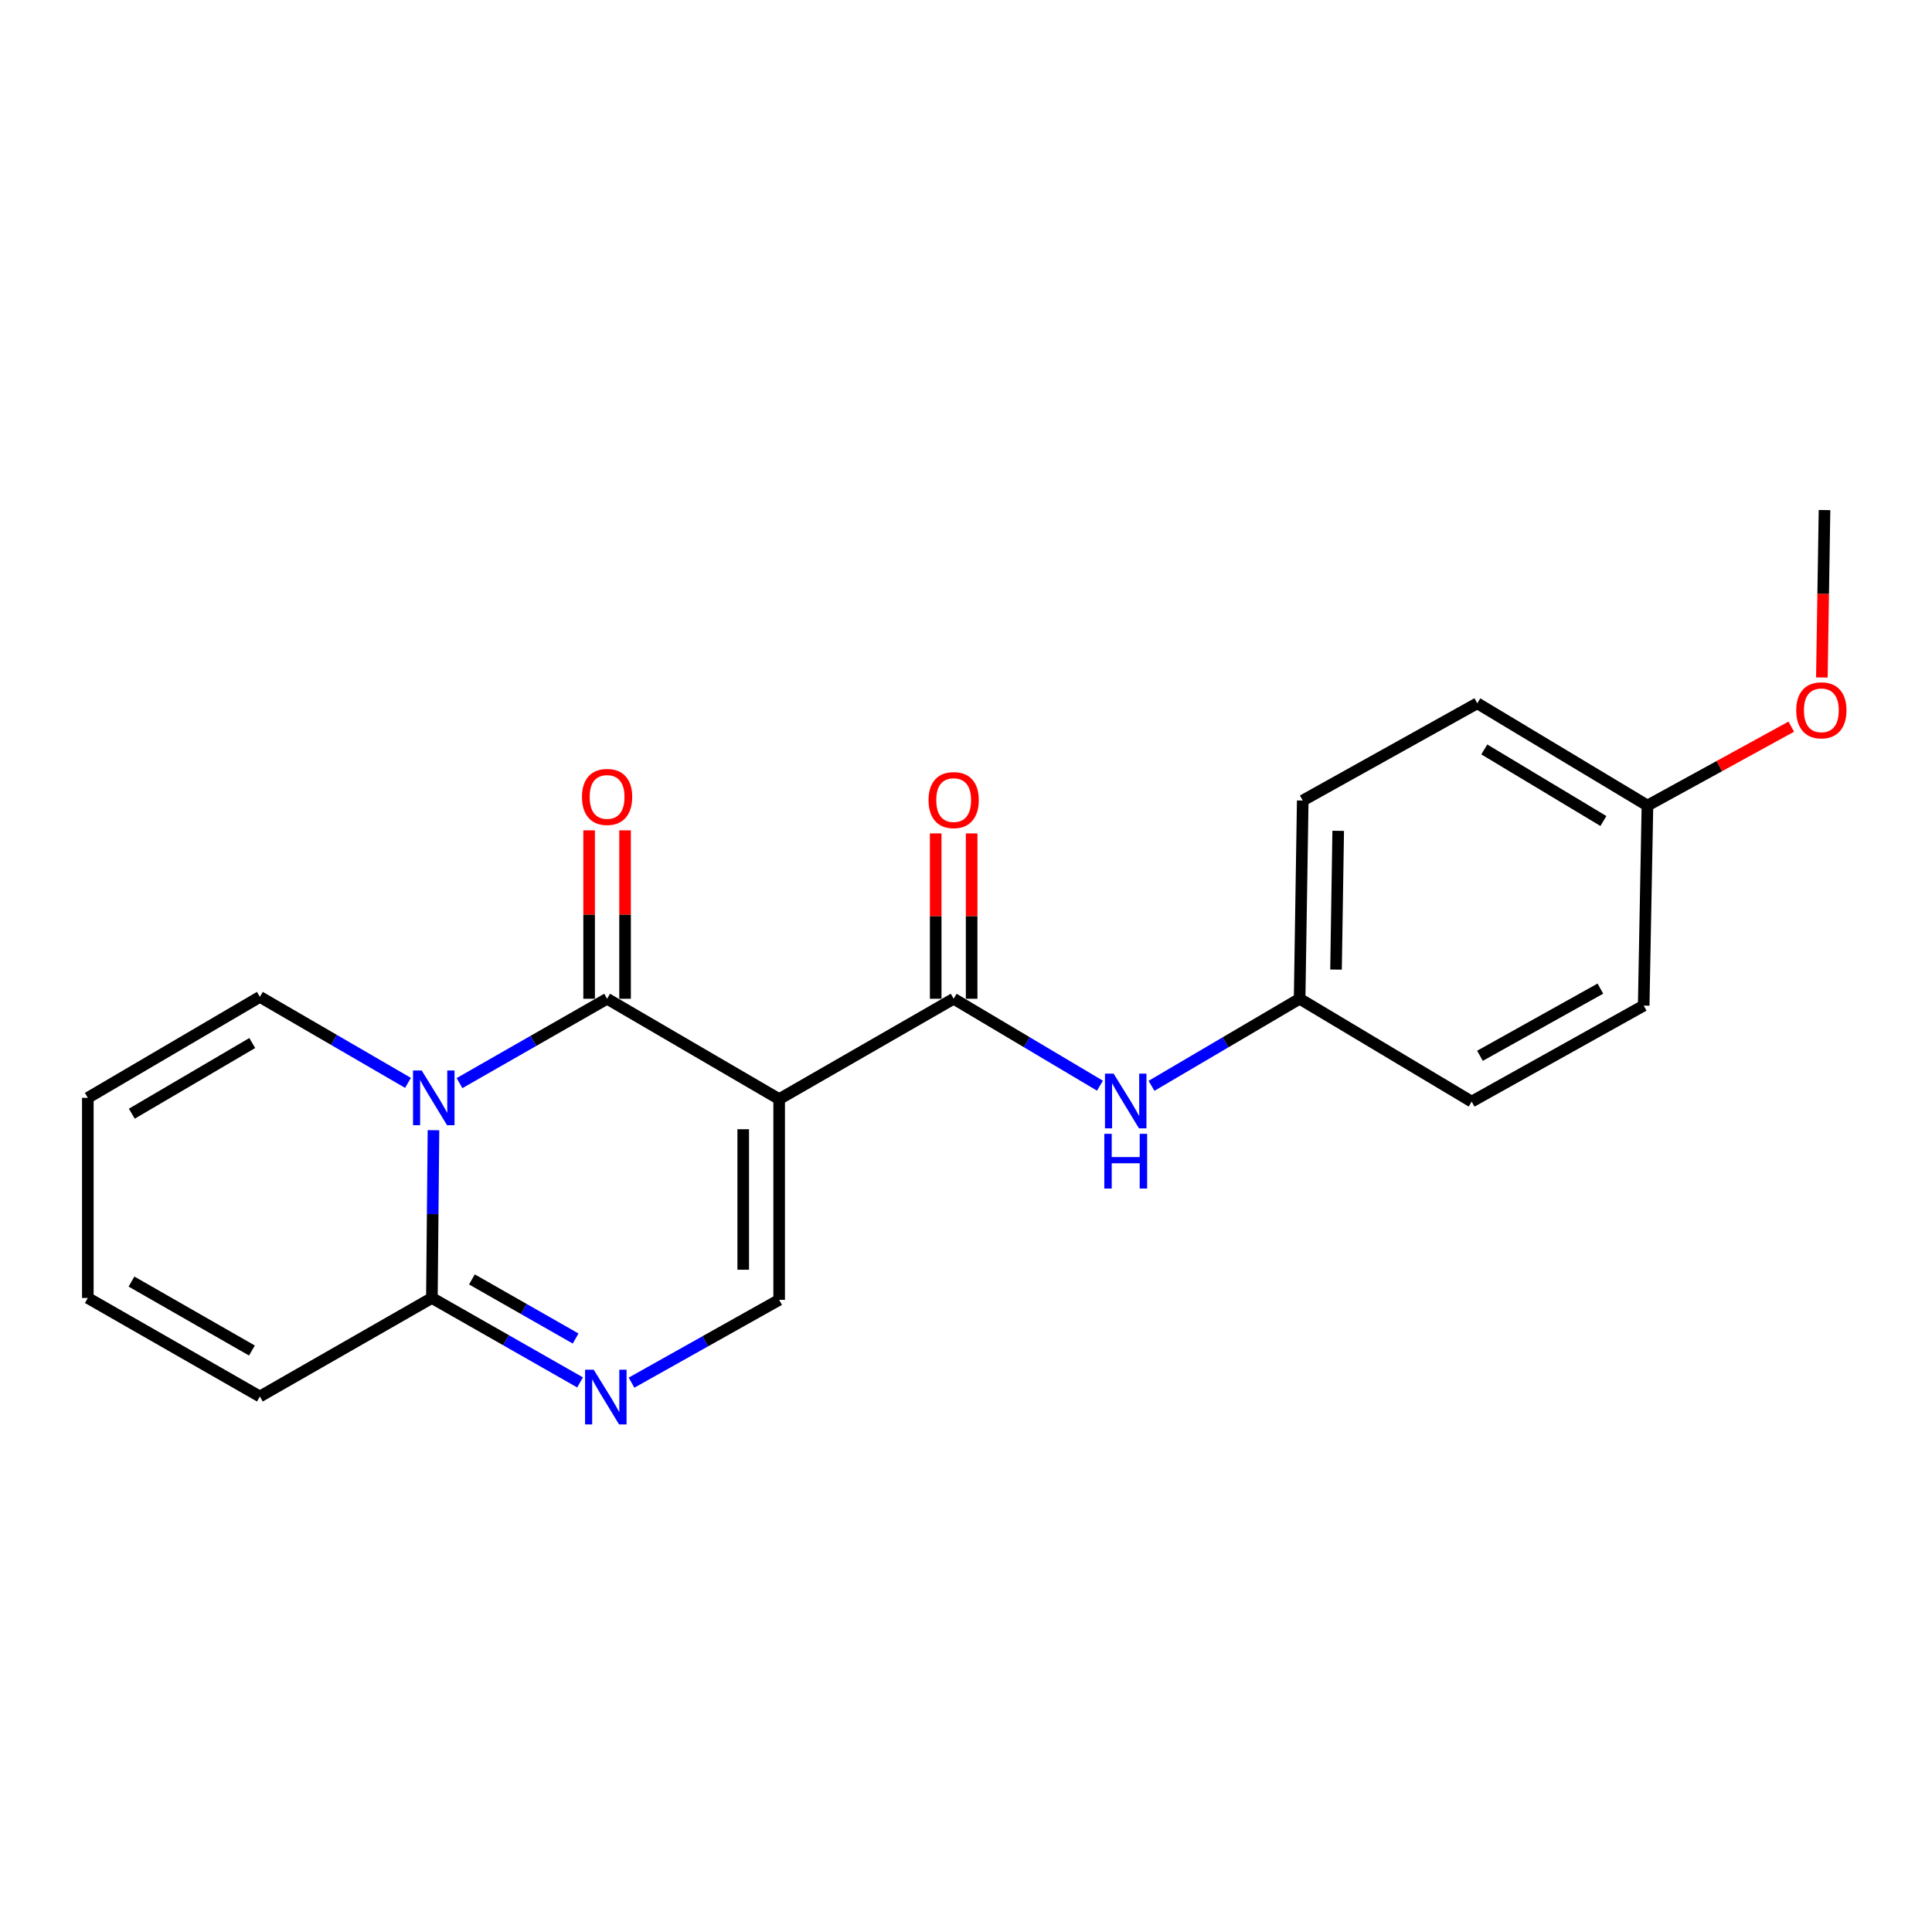 <?xml version='1.0' encoding='iso-8859-1'?>
<svg version='1.1' baseProfile='full'
              xmlns='http://www.w3.org/2000/svg'
                      xmlns:rdkit='http://www.rdkit.org/xml'
                      xmlns:xlink='http://www.w3.org/1999/xlink'
                  xml:space='preserve'
width='1000px' height='1000px' viewBox='0 0 1000 1000'>
<!-- END OF HEADER -->
<rect style='opacity:1.0;fill:#FFFFFF;stroke:none' width='1000' height='1000' x='0' y='0'> </rect>
<path class='bond-0' d='M 403.294,568.901 L 314.232,516.954' style='fill:none;fill-rule:evenodd;stroke:#000000;stroke-width:6px;stroke-linecap:butt;stroke-linejoin:miter;stroke-opacity:1' />
<path class='bond-2' d='M 403.294,568.901 L 493.616,516.954' style='fill:none;fill-rule:evenodd;stroke:#000000;stroke-width:6px;stroke-linecap:butt;stroke-linejoin:miter;stroke-opacity:1' />
<path class='bond-5' d='M 403.294,568.901 L 403.294,672.794' style='fill:none;fill-rule:evenodd;stroke:#000000;stroke-width:6px;stroke-linecap:butt;stroke-linejoin:miter;stroke-opacity:1' />
<path class='bond-5' d='M 384.689,584.485 L 384.689,657.21' style='fill:none;fill-rule:evenodd;stroke:#000000;stroke-width:6px;stroke-linecap:butt;stroke-linejoin:miter;stroke-opacity:1' />
<path class='bond-1' d='M 314.232,516.954 L 276.037,538.788' style='fill:none;fill-rule:evenodd;stroke:#000000;stroke-width:6px;stroke-linecap:butt;stroke-linejoin:miter;stroke-opacity:1' />
<path class='bond-1' d='M 276.037,538.788 L 237.842,560.623' style='fill:none;fill-rule:evenodd;stroke:#0000FF;stroke-width:6px;stroke-linecap:butt;stroke-linejoin:miter;stroke-opacity:1' />
<path class='bond-8' d='M 323.534,516.954 L 323.534,473.369' style='fill:none;fill-rule:evenodd;stroke:#000000;stroke-width:6px;stroke-linecap:butt;stroke-linejoin:miter;stroke-opacity:1' />
<path class='bond-8' d='M 323.534,473.369 L 323.534,429.783' style='fill:none;fill-rule:evenodd;stroke:#FF0000;stroke-width:6px;stroke-linecap:butt;stroke-linejoin:miter;stroke-opacity:1' />
<path class='bond-8' d='M 304.93,516.954 L 304.93,473.369' style='fill:none;fill-rule:evenodd;stroke:#000000;stroke-width:6px;stroke-linecap:butt;stroke-linejoin:miter;stroke-opacity:1' />
<path class='bond-8' d='M 304.93,473.369 L 304.93,429.783' style='fill:none;fill-rule:evenodd;stroke:#FF0000;stroke-width:6px;stroke-linecap:butt;stroke-linejoin:miter;stroke-opacity:1' />
<path class='bond-7' d='M 211.177,560.494 L 172.841,538.238' style='fill:none;fill-rule:evenodd;stroke:#0000FF;stroke-width:6px;stroke-linecap:butt;stroke-linejoin:miter;stroke-opacity:1' />
<path class='bond-7' d='M 172.841,538.238 L 134.506,515.982' style='fill:none;fill-rule:evenodd;stroke:#000000;stroke-width:6px;stroke-linecap:butt;stroke-linejoin:miter;stroke-opacity:1' />
<path class='bond-21' d='M 224.362,584.989 L 223.954,628.411' style='fill:none;fill-rule:evenodd;stroke:#0000FF;stroke-width:6px;stroke-linecap:butt;stroke-linejoin:miter;stroke-opacity:1' />
<path class='bond-21' d='M 223.954,628.411 L 223.547,671.833' style='fill:none;fill-rule:evenodd;stroke:#000000;stroke-width:6px;stroke-linecap:butt;stroke-linejoin:miter;stroke-opacity:1' />
<path class='bond-6' d='M 493.616,516.954 L 531.477,539.453' style='fill:none;fill-rule:evenodd;stroke:#000000;stroke-width:6px;stroke-linecap:butt;stroke-linejoin:miter;stroke-opacity:1' />
<path class='bond-6' d='M 531.477,539.453 L 569.338,561.951' style='fill:none;fill-rule:evenodd;stroke:#0000FF;stroke-width:6px;stroke-linecap:butt;stroke-linejoin:miter;stroke-opacity:1' />
<path class='bond-10' d='M 502.918,516.954 L 502.918,474.165' style='fill:none;fill-rule:evenodd;stroke:#000000;stroke-width:6px;stroke-linecap:butt;stroke-linejoin:miter;stroke-opacity:1' />
<path class='bond-10' d='M 502.918,474.165 L 502.918,431.375' style='fill:none;fill-rule:evenodd;stroke:#FF0000;stroke-width:6px;stroke-linecap:butt;stroke-linejoin:miter;stroke-opacity:1' />
<path class='bond-10' d='M 484.314,516.954 L 484.314,474.165' style='fill:none;fill-rule:evenodd;stroke:#000000;stroke-width:6px;stroke-linecap:butt;stroke-linejoin:miter;stroke-opacity:1' />
<path class='bond-10' d='M 484.314,474.165 L 484.314,431.375' style='fill:none;fill-rule:evenodd;stroke:#FF0000;stroke-width:6px;stroke-linecap:butt;stroke-linejoin:miter;stroke-opacity:1' />
<path class='bond-3' d='M 326.882,715.661 L 365.088,694.227' style='fill:none;fill-rule:evenodd;stroke:#0000FF;stroke-width:6px;stroke-linecap:butt;stroke-linejoin:miter;stroke-opacity:1' />
<path class='bond-3' d='M 365.088,694.227 L 403.294,672.794' style='fill:none;fill-rule:evenodd;stroke:#000000;stroke-width:6px;stroke-linecap:butt;stroke-linejoin:miter;stroke-opacity:1' />
<path class='bond-4' d='M 300.24,715.533 L 261.894,693.683' style='fill:none;fill-rule:evenodd;stroke:#0000FF;stroke-width:6px;stroke-linecap:butt;stroke-linejoin:miter;stroke-opacity:1' />
<path class='bond-4' d='M 261.894,693.683 L 223.547,671.833' style='fill:none;fill-rule:evenodd;stroke:#000000;stroke-width:6px;stroke-linecap:butt;stroke-linejoin:miter;stroke-opacity:1' />
<path class='bond-4' d='M 297.946,692.814 L 271.104,677.519' style='fill:none;fill-rule:evenodd;stroke:#0000FF;stroke-width:6px;stroke-linecap:butt;stroke-linejoin:miter;stroke-opacity:1' />
<path class='bond-4' d='M 271.104,677.519 L 244.262,662.224' style='fill:none;fill-rule:evenodd;stroke:#000000;stroke-width:6px;stroke-linecap:butt;stroke-linejoin:miter;stroke-opacity:1' />
<path class='bond-9' d='M 223.547,671.833 L 134.506,722.818' style='fill:none;fill-rule:evenodd;stroke:#000000;stroke-width:6px;stroke-linecap:butt;stroke-linejoin:miter;stroke-opacity:1' />
<path class='bond-13' d='M 596.018,562.024 L 634.349,539.489' style='fill:none;fill-rule:evenodd;stroke:#0000FF;stroke-width:6px;stroke-linecap:butt;stroke-linejoin:miter;stroke-opacity:1' />
<path class='bond-13' d='M 634.349,539.489 L 672.681,516.954' style='fill:none;fill-rule:evenodd;stroke:#000000;stroke-width:6px;stroke-linecap:butt;stroke-linejoin:miter;stroke-opacity:1' />
<path class='bond-11' d='M 134.506,515.982 L 45.455,568.239' style='fill:none;fill-rule:evenodd;stroke:#000000;stroke-width:6px;stroke-linecap:butt;stroke-linejoin:miter;stroke-opacity:1' />
<path class='bond-11' d='M 130.564,539.866 L 68.228,576.446' style='fill:none;fill-rule:evenodd;stroke:#000000;stroke-width:6px;stroke-linecap:butt;stroke-linejoin:miter;stroke-opacity:1' />
<path class='bond-12' d='M 134.506,722.818 L 45.455,671.833' style='fill:none;fill-rule:evenodd;stroke:#000000;stroke-width:6px;stroke-linecap:butt;stroke-linejoin:miter;stroke-opacity:1' />
<path class='bond-12' d='M 130.392,699.025 L 68.056,663.336' style='fill:none;fill-rule:evenodd;stroke:#000000;stroke-width:6px;stroke-linecap:butt;stroke-linejoin:miter;stroke-opacity:1' />
<path class='bond-22' d='M 45.455,568.239 L 45.455,671.833' style='fill:none;fill-rule:evenodd;stroke:#000000;stroke-width:6px;stroke-linecap:butt;stroke-linejoin:miter;stroke-opacity:1' />
<path class='bond-15' d='M 672.681,516.954 L 761.732,570.182' style='fill:none;fill-rule:evenodd;stroke:#000000;stroke-width:6px;stroke-linecap:butt;stroke-linejoin:miter;stroke-opacity:1' />
<path class='bond-16' d='M 672.681,516.954 L 674.293,414.353' style='fill:none;fill-rule:evenodd;stroke:#000000;stroke-width:6px;stroke-linecap:butt;stroke-linejoin:miter;stroke-opacity:1' />
<path class='bond-16' d='M 691.524,501.856 L 692.653,430.035' style='fill:none;fill-rule:evenodd;stroke:#000000;stroke-width:6px;stroke-linecap:butt;stroke-linejoin:miter;stroke-opacity:1' />
<path class='bond-14' d='M 852.716,416.947 L 764.636,364.018' style='fill:none;fill-rule:evenodd;stroke:#000000;stroke-width:6px;stroke-linecap:butt;stroke-linejoin:miter;stroke-opacity:1' />
<path class='bond-14' d='M 829.922,424.954 L 768.266,387.904' style='fill:none;fill-rule:evenodd;stroke:#000000;stroke-width:6px;stroke-linecap:butt;stroke-linejoin:miter;stroke-opacity:1' />
<path class='bond-19' d='M 852.716,416.947 L 889.939,396.529' style='fill:none;fill-rule:evenodd;stroke:#000000;stroke-width:6px;stroke-linecap:butt;stroke-linejoin:miter;stroke-opacity:1' />
<path class='bond-19' d='M 889.939,396.529 L 927.162,376.112' style='fill:none;fill-rule:evenodd;stroke:#FF0000;stroke-width:6px;stroke-linecap:butt;stroke-linejoin:miter;stroke-opacity:1' />
<path class='bond-23' d='M 852.716,416.947 L 850.773,520.499' style='fill:none;fill-rule:evenodd;stroke:#000000;stroke-width:6px;stroke-linecap:butt;stroke-linejoin:miter;stroke-opacity:1' />
<path class='bond-17' d='M 761.732,570.182 L 850.773,520.499' style='fill:none;fill-rule:evenodd;stroke:#000000;stroke-width:6px;stroke-linecap:butt;stroke-linejoin:miter;stroke-opacity:1' />
<path class='bond-17' d='M 766.023,546.484 L 828.352,511.705' style='fill:none;fill-rule:evenodd;stroke:#000000;stroke-width:6px;stroke-linecap:butt;stroke-linejoin:miter;stroke-opacity:1' />
<path class='bond-18' d='M 674.293,414.353 L 764.636,364.018' style='fill:none;fill-rule:evenodd;stroke:#000000;stroke-width:6px;stroke-linecap:butt;stroke-linejoin:miter;stroke-opacity:1' />
<path class='bond-20' d='M 942.996,350.664 L 943.679,307.332' style='fill:none;fill-rule:evenodd;stroke:#FF0000;stroke-width:6px;stroke-linecap:butt;stroke-linejoin:miter;stroke-opacity:1' />
<path class='bond-20' d='M 943.679,307.332 L 944.362,264.001' style='fill:none;fill-rule:evenodd;stroke:#000000;stroke-width:6px;stroke-linecap:butt;stroke-linejoin:miter;stroke-opacity:1' />
<path  class='atom-2' d='M 218.259 554.079
L 227.539 569.079
Q 228.459 570.559, 229.939 573.239
Q 231.419 575.919, 231.499 576.079
L 231.499 554.079
L 235.259 554.079
L 235.259 582.399
L 231.379 582.399
L 221.419 565.999
Q 220.259 564.079, 219.019 561.879
Q 217.819 559.679, 217.459 558.999
L 217.459 582.399
L 213.779 582.399
L 213.779 554.079
L 218.259 554.079
' fill='#0000FF'/>
<path  class='atom-4' d='M 307.31 708.968
L 316.59 723.968
Q 317.51 725.448, 318.99 728.128
Q 320.47 730.808, 320.55 730.968
L 320.55 708.968
L 324.31 708.968
L 324.31 737.288
L 320.43 737.288
L 310.47 720.888
Q 309.31 718.968, 308.07 716.768
Q 306.87 714.568, 306.51 713.888
L 306.51 737.288
L 302.83 737.288
L 302.83 708.968
L 307.31 708.968
' fill='#0000FF'/>
<path  class='atom-7' d='M 576.408 555.712
L 585.688 570.712
Q 586.608 572.192, 588.088 574.872
Q 589.568 577.552, 589.648 577.712
L 589.648 555.712
L 593.408 555.712
L 593.408 584.032
L 589.528 584.032
L 579.568 567.632
Q 578.408 565.712, 577.168 563.512
Q 575.968 561.312, 575.608 560.632
L 575.608 584.032
L 571.928 584.032
L 571.928 555.712
L 576.408 555.712
' fill='#0000FF'/>
<path  class='atom-7' d='M 571.588 586.864
L 575.428 586.864
L 575.428 598.904
L 589.908 598.904
L 589.908 586.864
L 593.748 586.864
L 593.748 615.184
L 589.908 615.184
L 589.908 602.104
L 575.428 602.104
L 575.428 615.184
L 571.588 615.184
L 571.588 586.864
' fill='#0000FF'/>
<path  class='atom-9' d='M 301.232 412.489
Q 301.232 405.689, 304.592 401.889
Q 307.952 398.089, 314.232 398.089
Q 320.512 398.089, 323.872 401.889
Q 327.232 405.689, 327.232 412.489
Q 327.232 419.369, 323.832 423.289
Q 320.432 427.169, 314.232 427.169
Q 307.992 427.169, 304.592 423.289
Q 301.232 419.409, 301.232 412.489
M 314.232 423.969
Q 318.552 423.969, 320.872 421.089
Q 323.232 418.169, 323.232 412.489
Q 323.232 406.929, 320.872 404.129
Q 318.552 401.289, 314.232 401.289
Q 309.912 401.289, 307.552 404.089
Q 305.232 406.889, 305.232 412.489
Q 305.232 418.209, 307.552 421.089
Q 309.912 423.969, 314.232 423.969
' fill='#FF0000'/>
<path  class='atom-11' d='M 480.616 414.122
Q 480.616 407.322, 483.976 403.522
Q 487.336 399.722, 493.616 399.722
Q 499.896 399.722, 503.256 403.522
Q 506.616 407.322, 506.616 414.122
Q 506.616 421.002, 503.216 424.922
Q 499.816 428.802, 493.616 428.802
Q 487.376 428.802, 483.976 424.922
Q 480.616 421.042, 480.616 414.122
M 493.616 425.602
Q 497.936 425.602, 500.256 422.722
Q 502.616 419.802, 502.616 414.122
Q 502.616 408.562, 500.256 405.762
Q 497.936 402.922, 493.616 402.922
Q 489.296 402.922, 486.936 405.722
Q 484.616 408.522, 484.616 414.122
Q 484.616 419.842, 486.936 422.722
Q 489.296 425.602, 493.616 425.602
' fill='#FF0000'/>
<path  class='atom-20' d='M 929.729 367.654
Q 929.729 360.854, 933.089 357.054
Q 936.449 353.254, 942.729 353.254
Q 949.009 353.254, 952.369 357.054
Q 955.729 360.854, 955.729 367.654
Q 955.729 374.534, 952.329 378.454
Q 948.929 382.334, 942.729 382.334
Q 936.489 382.334, 933.089 378.454
Q 929.729 374.574, 929.729 367.654
M 942.729 379.134
Q 947.049 379.134, 949.369 376.254
Q 951.729 373.334, 951.729 367.654
Q 951.729 362.094, 949.369 359.294
Q 947.049 356.454, 942.729 356.454
Q 938.409 356.454, 936.049 359.254
Q 933.729 362.054, 933.729 367.654
Q 933.729 373.374, 936.049 376.254
Q 938.409 379.134, 942.729 379.134
' fill='#FF0000'/>
</svg>

